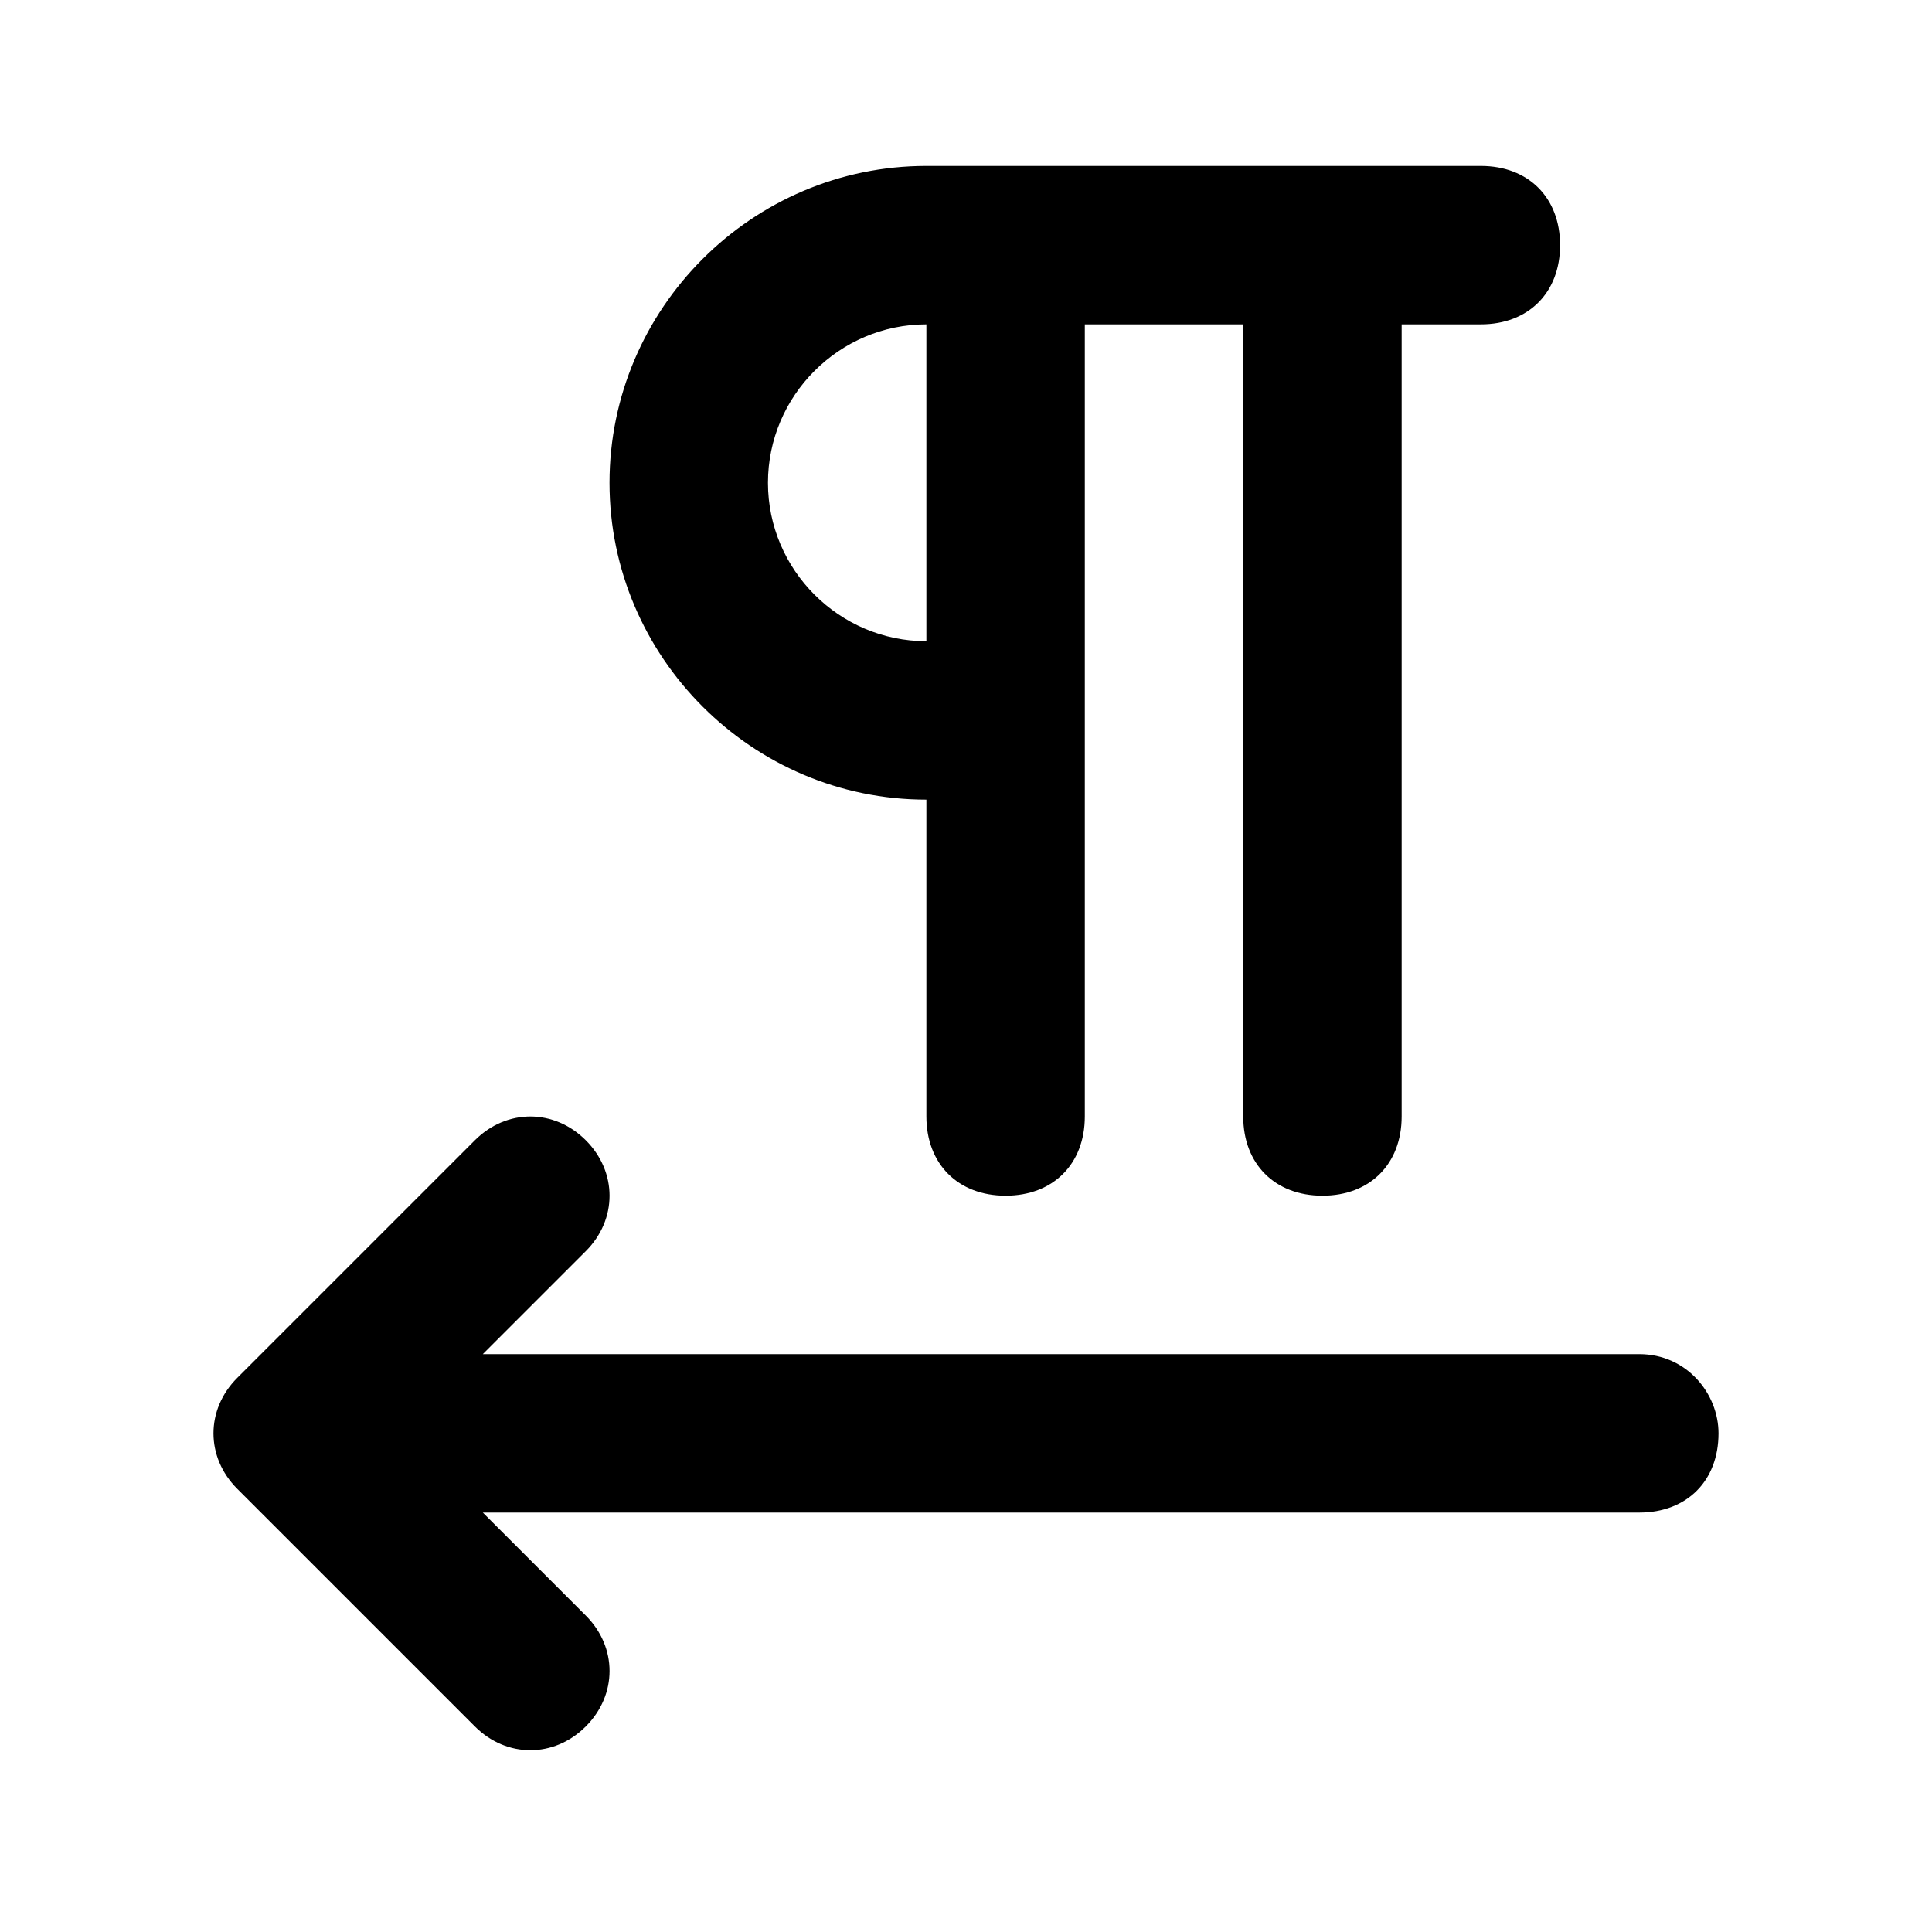 <?xml version="1.0" encoding="UTF-8"?>
<!-- Uploaded to: ICON Repo, www.iconrepo.com, Generator: ICON Repo Mixer Tools -->
<svg fill="#000000" width="800px" height="800px" version="1.1" viewBox="144 144 512 512" xmlns="http://www.w3.org/2000/svg">
 <path d="m578.43 502.86h-306.48l27.289-27.289c8.398-8.398 8.398-20.992 0-29.391-8.398-8.398-20.992-8.398-29.391 0l-62.977 62.977c-8.398 8.398-8.398 20.992 0 29.391l62.977 62.977c8.398 8.398 20.992 8.398 29.391 0 8.398-8.398 8.398-20.992 0-29.391l-27.289-27.289h306.48c12.594 0 20.992-8.398 20.992-20.992 0-10.496-8.395-20.992-20.992-20.992zm-188.93-146.95v83.969c0 12.594 8.398 20.992 20.992 20.992s20.992-8.398 20.992-20.992v-209.92h41.984v209.92c0 12.594 8.398 20.992 20.992 20.992s20.992-8.398 20.992-20.992v-209.92h20.992c12.594 0 20.992-8.398 20.992-20.992s-8.398-20.992-20.992-20.992h-146.95c-46.184 0-83.969 37.785-83.969 83.969 0 46.184 37.785 83.969 83.969 83.969zm0-125.95v83.969c-23.09 0-41.984-18.895-41.984-41.984 0-23.09 18.891-41.984 41.984-41.984z"/>
</svg>